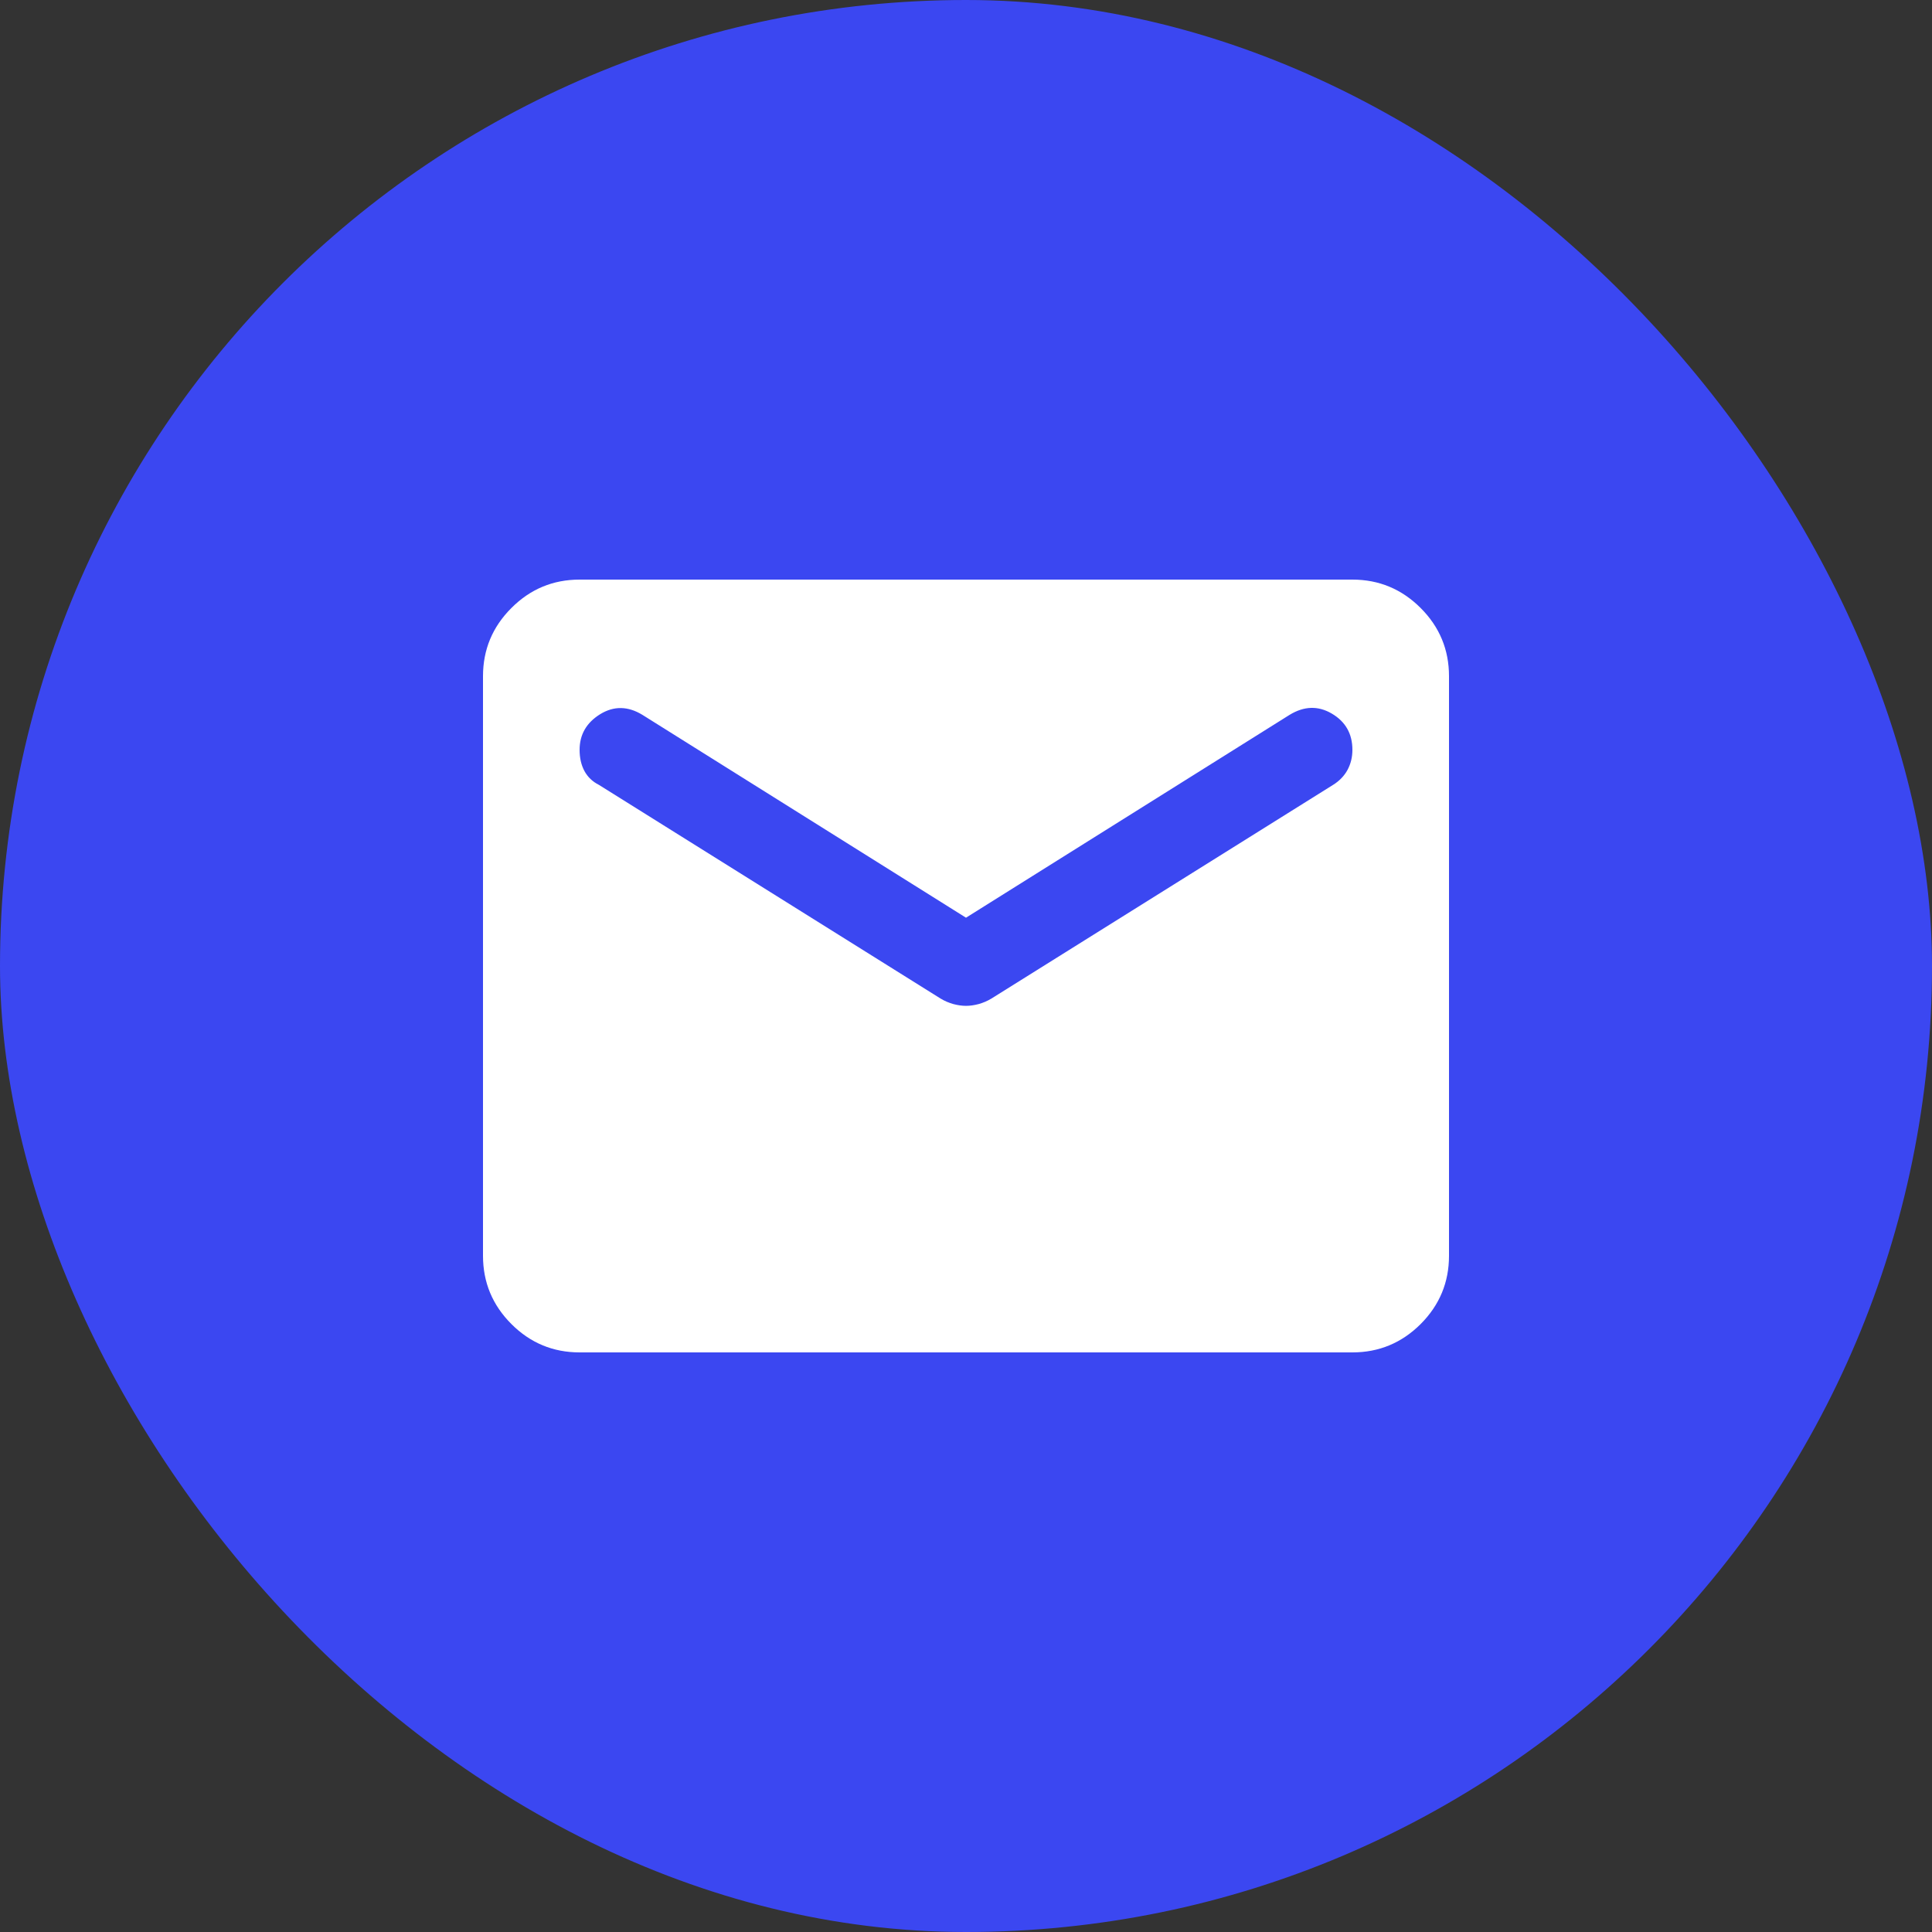 <svg width="40" height="40" viewBox="0 0 40 40" fill="none" xmlns="http://www.w3.org/2000/svg">
<rect x="0" y="0" width="40" height="40" fill="#333333" stroke="none"/>
<rect width="40" height="40" rx="20" fill="#3B47F1"/>
<path d="M12 28C11.45 28 10.979 27.804 10.588 27.413C10.196 27.021 10 26.55 10 26V14C10 13.45 10.196 12.979 10.588 12.588C10.979 12.196 11.45 12 12 12H28C28.55 12 29.021 12.196 29.413 12.588C29.804 12.979 30 13.45 30 14V26C30 26.55 29.804 27.021 29.413 27.413C29.021 27.804 28.55 28 28 28H12ZM20 20.825C20.083 20.825 20.171 20.812 20.262 20.788C20.354 20.762 20.442 20.725 20.525 20.675L27.6 16.25C27.733 16.167 27.833 16.062 27.9 15.938C27.967 15.812 28 15.675 28 15.525C28 15.192 27.858 14.942 27.575 14.775C27.292 14.608 27 14.617 26.7 14.8L20 19L13.3 14.8C13 14.617 12.708 14.613 12.425 14.787C12.142 14.963 12 15.208 12 15.525C12 15.692 12.033 15.838 12.1 15.963C12.167 16.087 12.267 16.183 12.4 16.25L19.475 20.675C19.558 20.725 19.646 20.762 19.738 20.788C19.829 20.812 19.917 20.825 20 20.825Z" fill="white"/>
</svg>
